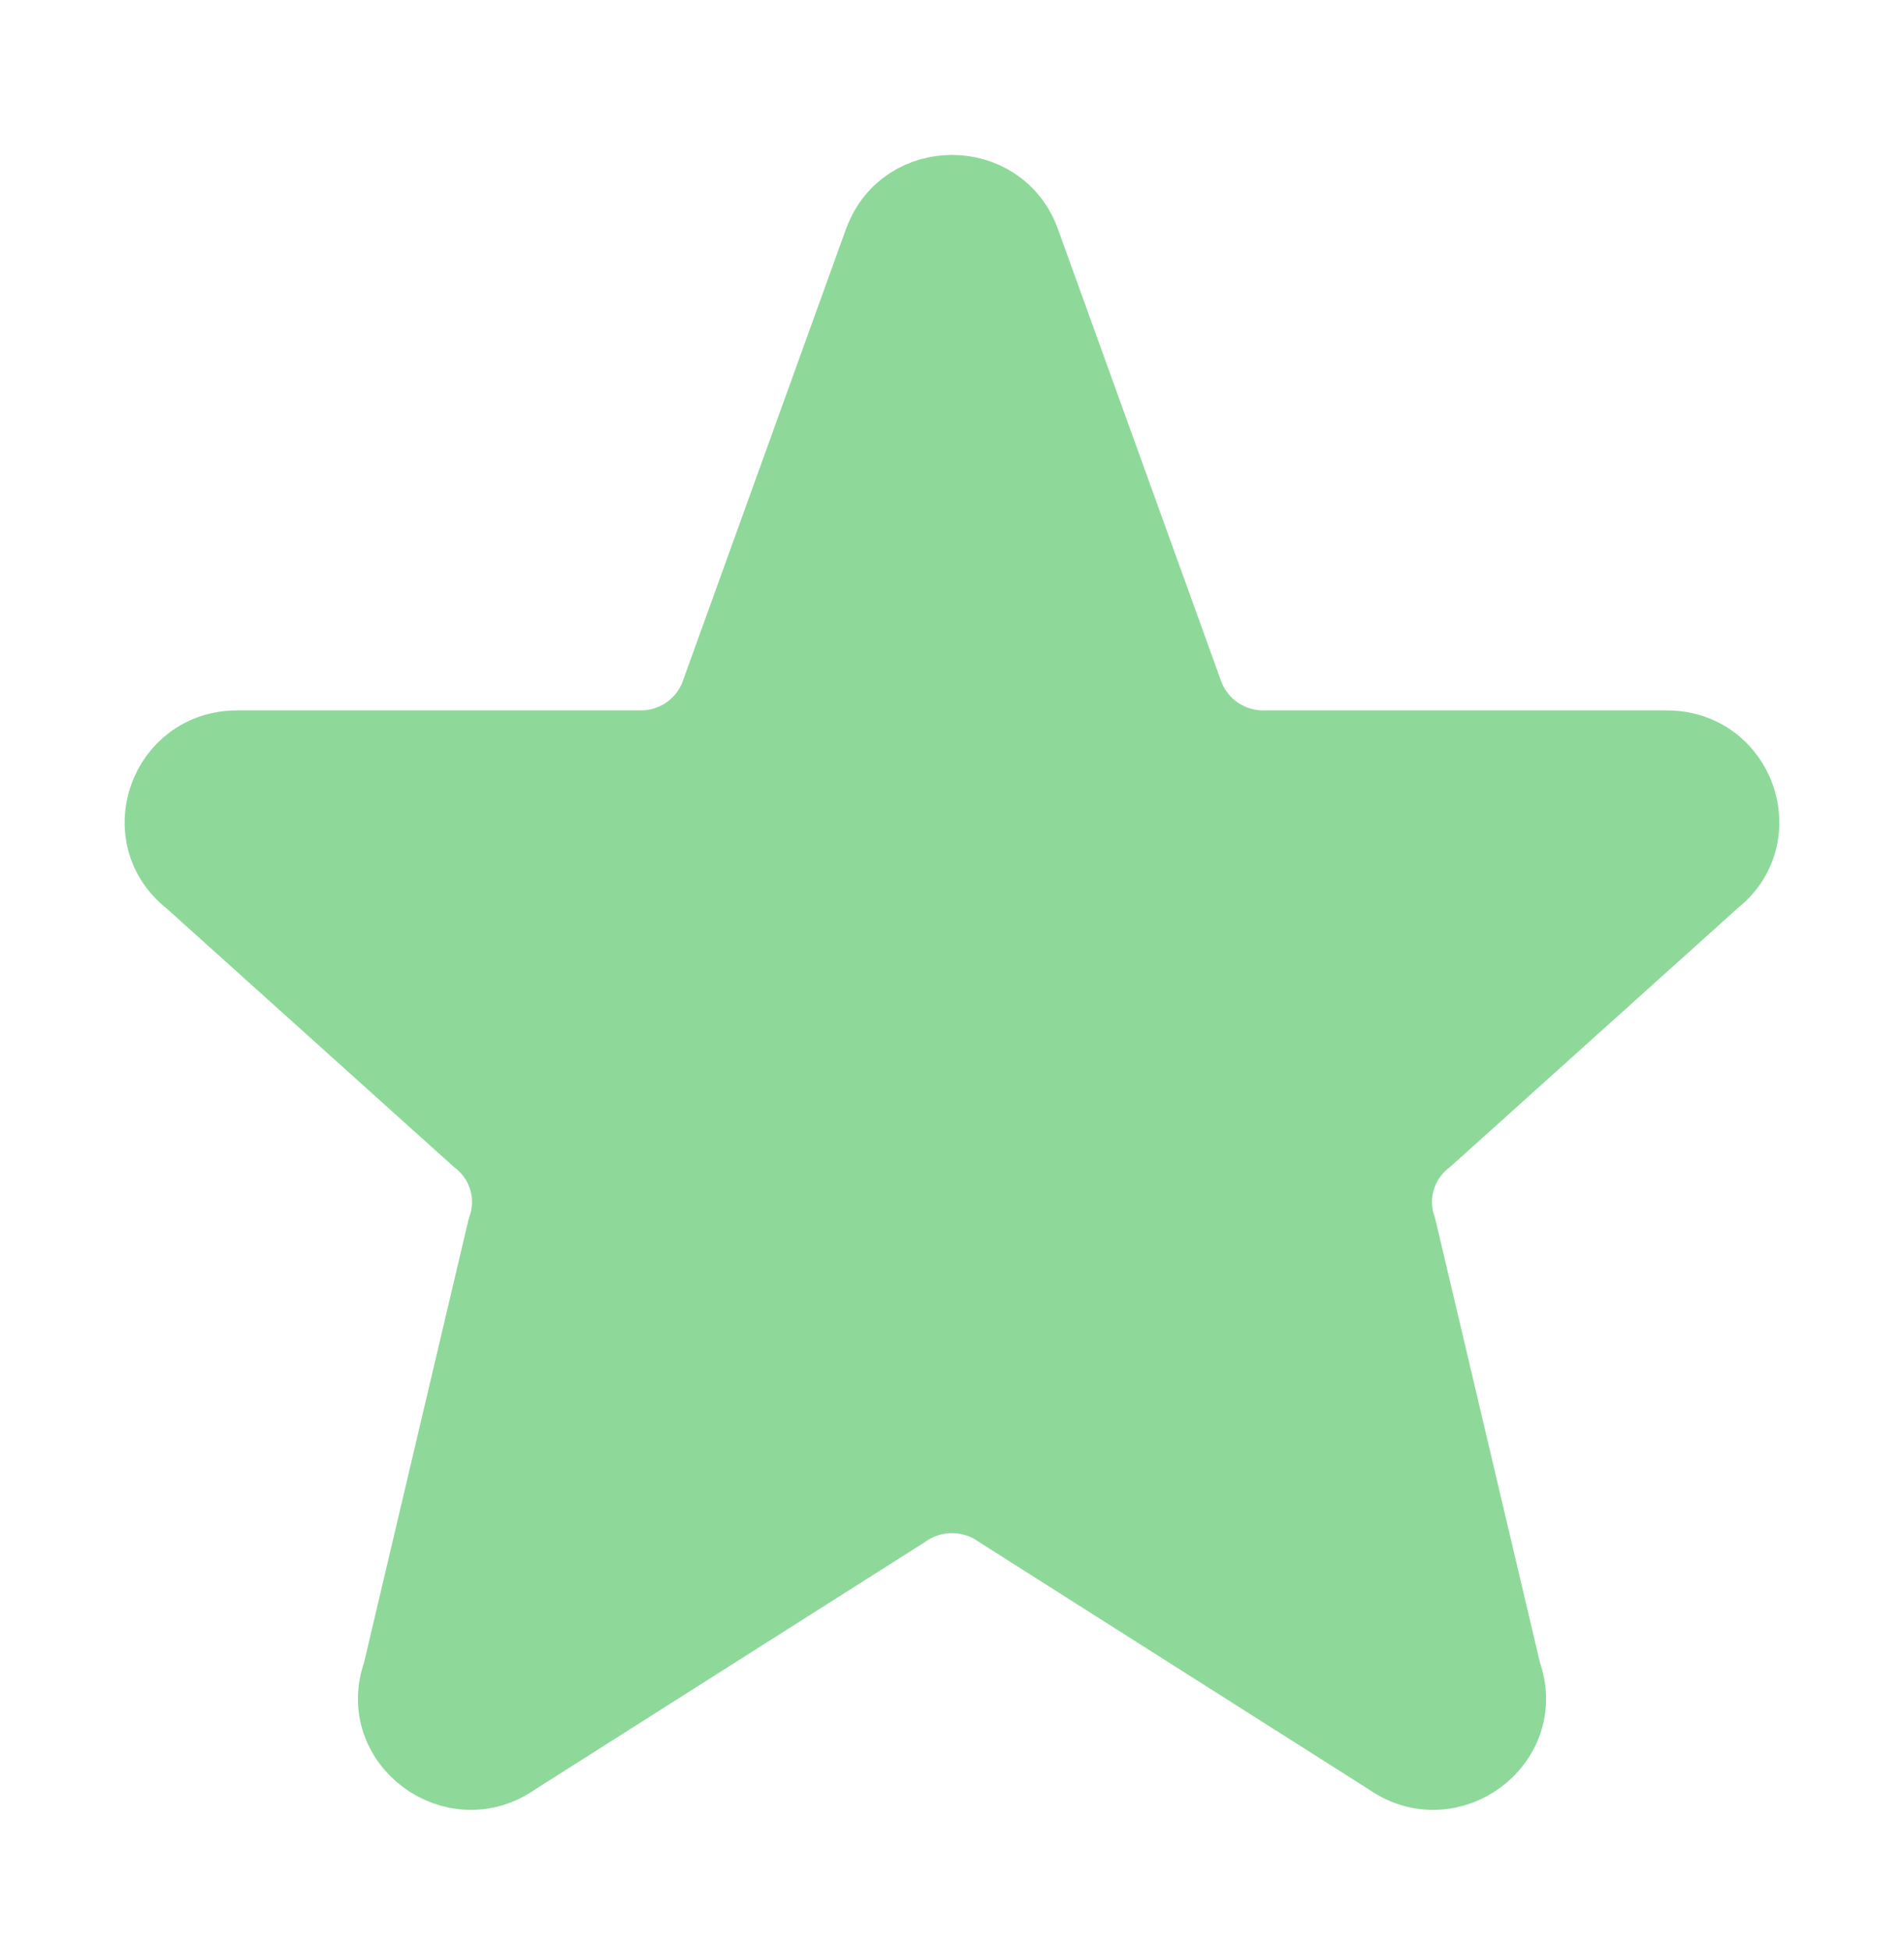 <svg width="42" height="43" viewBox="0 0 42 43" fill="none" xmlns="http://www.w3.org/2000/svg">
<path d="M19.38 5.275C19.939 3.798 22.059 3.798 22.62 5.275L26.243 15.31C26.369 15.637 26.592 15.918 26.881 16.115C27.171 16.313 27.513 16.418 27.863 16.418H36.766C38.411 16.418 39.128 18.465 37.835 19.468L31.5 25.168C31.216 25.386 31.009 25.688 30.908 26.031C30.806 26.375 30.817 26.741 30.936 27.078L33.25 36.884C33.813 38.459 31.99 39.812 30.611 38.842L22.006 33.382C21.712 33.175 21.36 33.064 21 33.064C20.64 33.064 20.288 33.175 19.994 33.382L11.389 38.842C10.012 39.812 8.187 38.457 8.75 36.884L11.063 27.078C11.184 26.741 11.194 26.375 11.092 26.031C10.991 25.688 10.784 25.386 10.5 25.168L4.165 19.468C2.87 18.465 3.591 16.418 5.233 16.418H14.135C14.485 16.419 14.828 16.313 15.117 16.116C15.407 15.918 15.629 15.637 15.755 15.31L19.378 5.275H19.38Z" fill="#8ED99A" stroke="#8ED99A" stroke-width="1.5" stroke-linecap="round" stroke-linejoin="round"/>
</svg>
